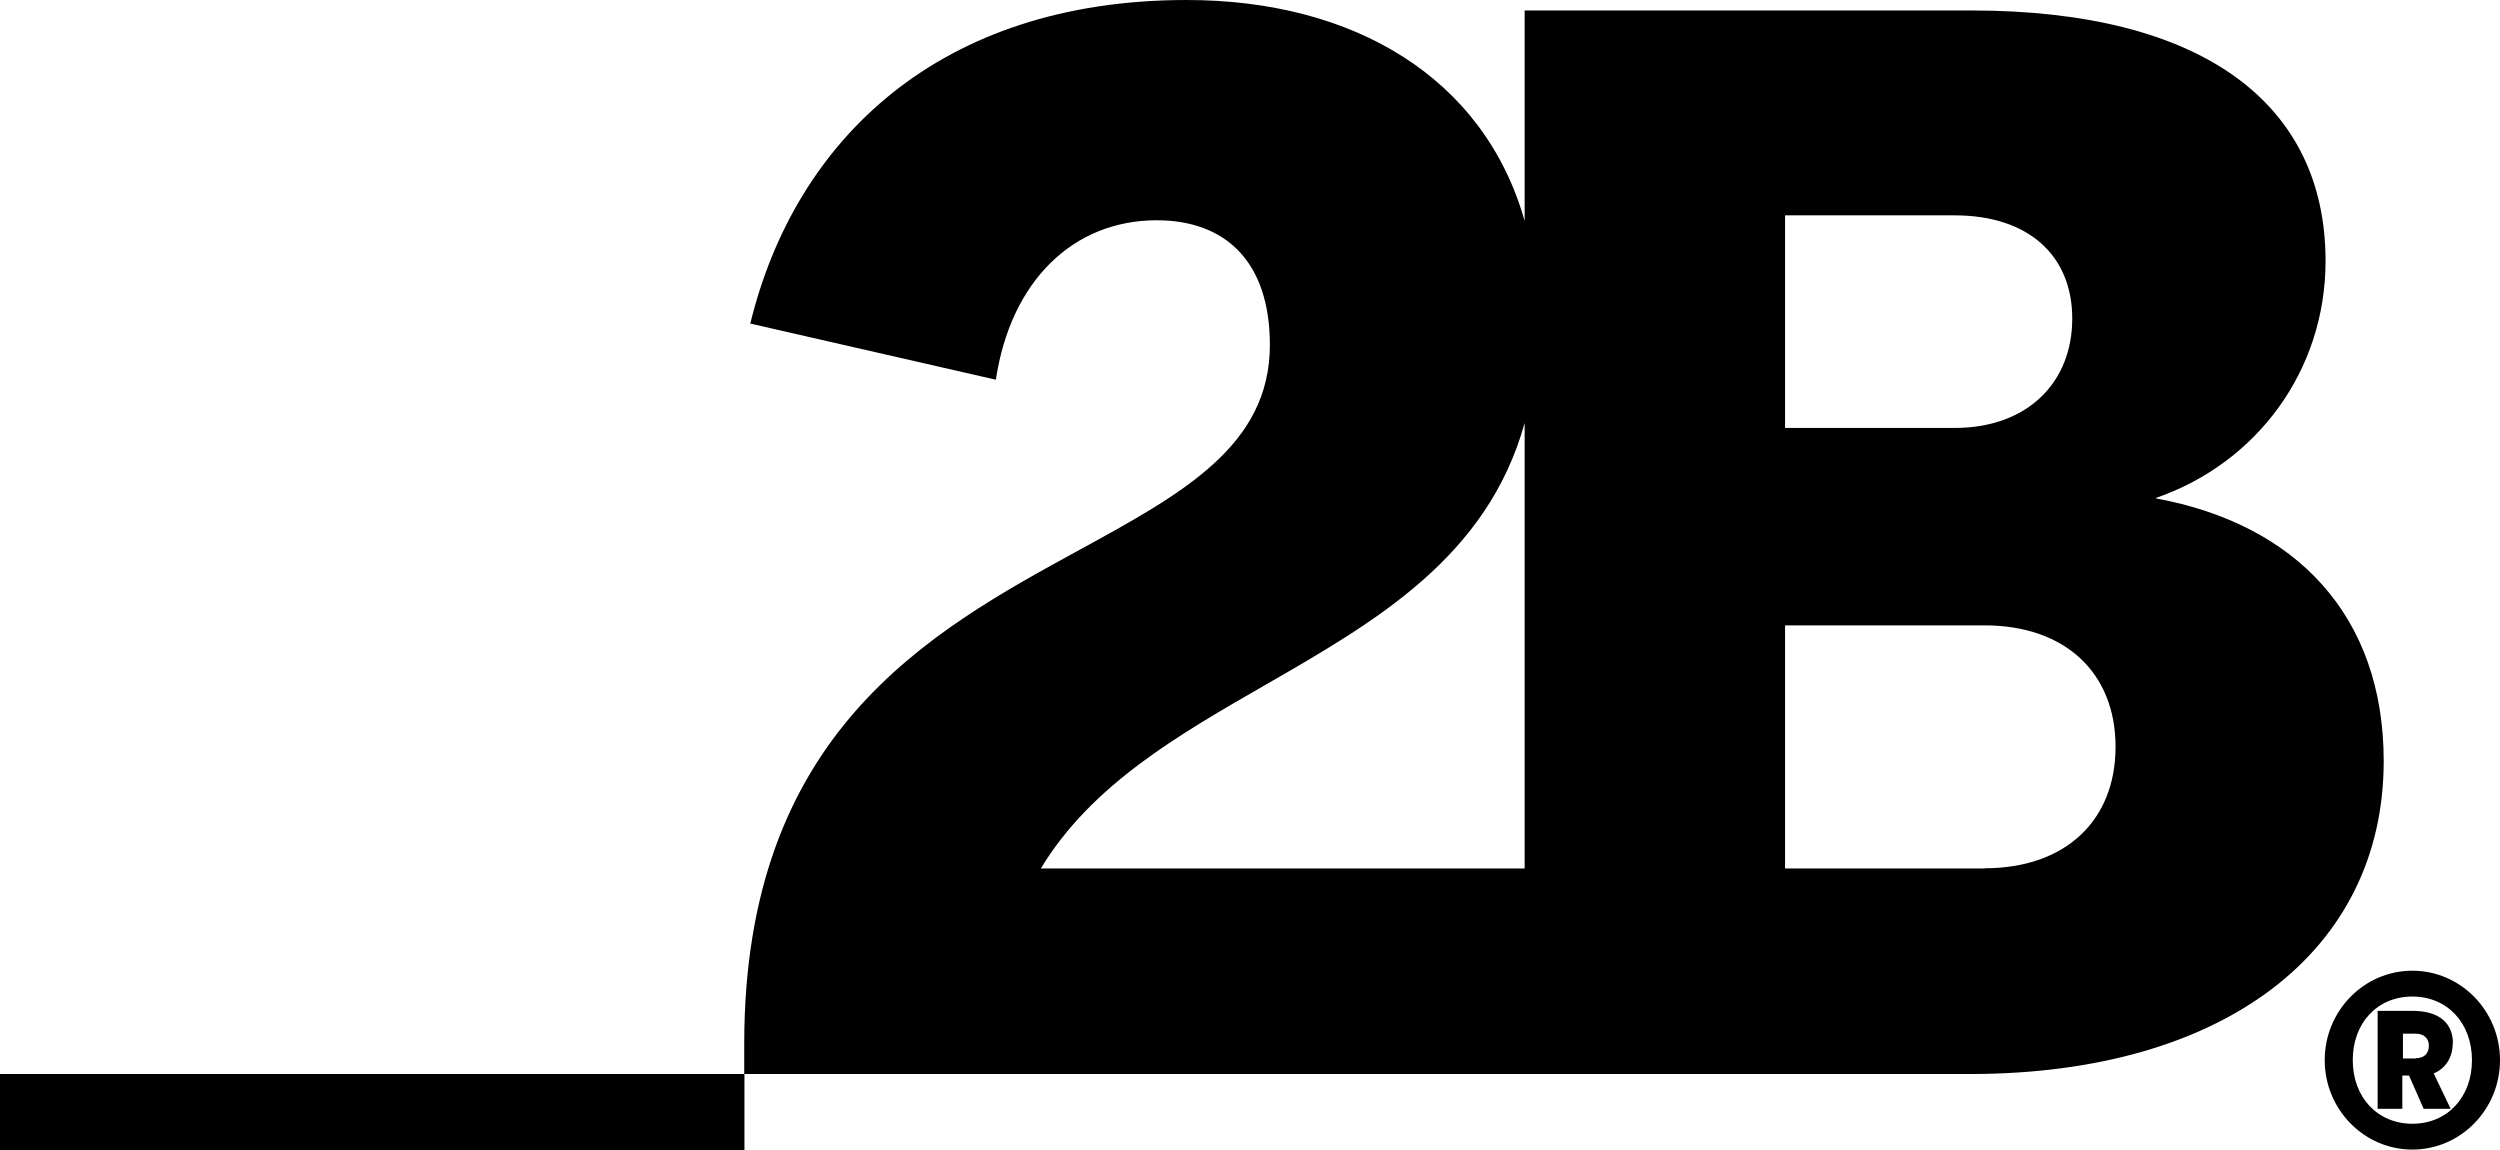 <?xml version="1.0" encoding="UTF-8"?>
<svg width="250px" height="115px" viewBox="0 0 250 115" version="1.1" xmlns="http://www.w3.org/2000/svg" xmlns:xlink="http://www.w3.org/1999/xlink">
    <title>_2B_logo</title>
    <g id="Page-1" stroke="none" stroke-width="1" fill="none" fill-rule="evenodd">
        <g id="_2B_logo" fill="#000000">
            <path d="M215.592,49.795 C225.716,46.294 232.555,37.031 232.555,26.103 C232.555,10.309 220.194,1.046 197.122,1.046 L152.464,1.046 L152.464,22.091 C148.406,7.769 135.375,0 118.662,0 C93.938,0 79.505,13.98 75.029,32.357 L99.586,37.971 C101.071,28.088 107.325,22.027 115.671,22.027 C122.511,22.027 126.987,26.125 126.987,34.492 C126.987,44.578 118.264,49.347 107.925,55 C92.884,63.224 74.423,73.318 74.423,104.371 L74.423,107.402 L0,107.402 L0,115 L74.444,115 L74.444,107.402 L196.976,107.402 C222.431,107.402 238.37,95.087 238.37,76.112 C238.37,61.534 229.585,52.42 215.592,49.838 L215.592,49.795 Z M152.464,86.848 L104.083,86.848 C109.132,78.496 117.803,73.511 126.503,68.509 C137.591,62.135 148.725,55.734 152.464,42.303 L152.464,86.848 Z M178.506,21.536 L195.47,21.536 C202.77,21.536 207.225,25.484 207.225,31.866 C207.225,38.248 202.749,42.794 195.47,42.794 L178.506,42.794 L178.506,21.536 Z M198.46,86.848 L178.506,86.848 L178.506,62.537 L198.46,62.537 C206.492,62.537 211.555,67.254 211.555,74.682 C211.555,82.109 206.492,86.826 198.46,86.826 L198.46,86.848 Z M245.294,104.35 C245.294,102.344 243.955,101.085 241.257,101.085 L237.764,101.085 L237.764,110.881 L240.232,110.881 L240.232,107.552 L240.901,107.552 L242.365,110.881 L245.064,110.881 L243.369,107.338 C244.541,106.869 245.273,105.738 245.273,104.35 L245.294,104.35 Z M241.591,105.844 L240.295,105.844 L240.295,103.369 L241.591,103.369 C242.386,103.369 242.888,103.838 242.888,104.564 C242.888,105.375 242.386,105.823 241.591,105.823 L241.591,105.844 Z M232.471,106.014 C232.471,101.084 236.404,97.071 241.236,97.071 C246.068,97.071 250,101.084 250,106.014 C250,110.944 246.068,114.957 241.236,114.957 C236.404,114.957 232.471,110.944 232.471,106.014 Z M235.275,106.014 C235.275,109.749 237.764,112.375 241.236,112.375 C244.729,112.375 247.197,109.728 247.197,106.014 C247.197,102.3 244.729,99.654 241.236,99.654 C237.742,99.654 235.275,102.279 235.275,106.014 Z" id="Shape"></path>
        </g>
    </g>
</svg>